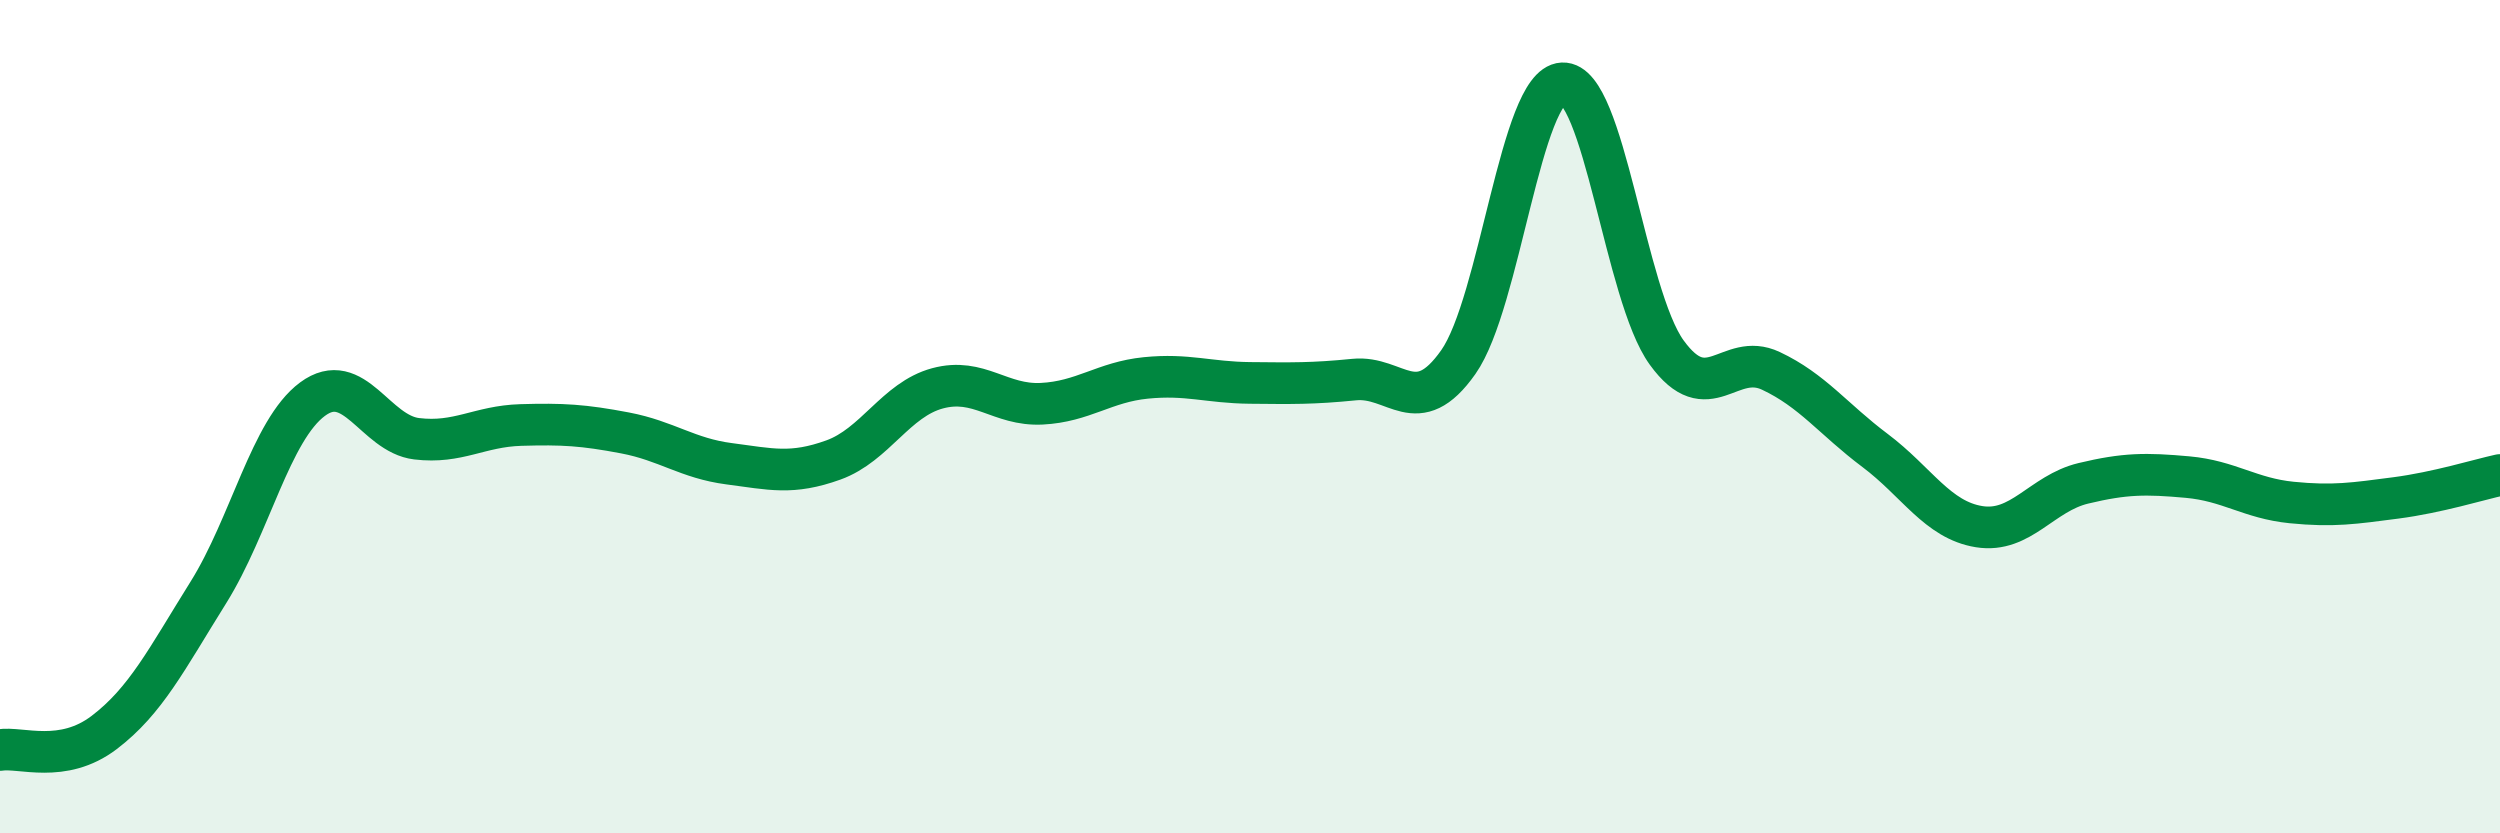 
    <svg width="60" height="20" viewBox="0 0 60 20" xmlns="http://www.w3.org/2000/svg">
      <path
        d="M 0,18 C 0.5,17.92 1.5,18.34 2.5,17.58 C 3.5,16.82 4,15.82 5,14.22 C 6,12.62 6.5,10.32 7.5,9.58 C 8.5,8.84 9,10.41 10,10.53 C 11,10.65 11.5,10.23 12.5,10.2 C 13.5,10.17 14,10.2 15,10.39 C 16,10.58 16.5,11 17.5,11.13 C 18.5,11.26 19,11.4 20,11.04 C 21,10.68 21.5,9.59 22.5,9.32 C 23.5,9.05 24,9.74 25,9.69 C 26,9.64 26.5,9.17 27.5,9.07 C 28.5,8.97 29,9.18 30,9.19 C 31,9.2 31.5,9.21 32.5,9.11 C 33.5,9.01 34,10.11 35,8.69 C 36,7.27 36.5,2.05 37.5,2 C 38.5,1.95 39,7.08 40,8.46 C 41,9.84 41.5,8.43 42.5,8.9 C 43.5,9.37 44,10.06 45,10.81 C 46,11.56 46.5,12.48 47.5,12.64 C 48.5,12.8 49,11.84 50,11.6 C 51,11.36 51.5,11.36 52.5,11.45 C 53.5,11.54 54,11.96 55,12.06 C 56,12.16 56.5,12.08 57.5,11.95 C 58.5,11.82 59.5,11.51 60,11.4L60 20L0 20Z"
        fill="#008740"
        opacity="0.1"
        stroke-linecap="round"
        stroke-linejoin="round"
      />
      <path
        d="M 0,18 C 0.5,17.92 1.5,18.34 2.5,17.58 C 3.5,16.82 4,15.82 5,14.22 C 6,12.62 6.5,10.32 7.5,9.58 C 8.5,8.84 9,10.41 10,10.53 C 11,10.65 11.5,10.23 12.5,10.2 C 13.5,10.17 14,10.2 15,10.39 C 16,10.58 16.5,11 17.5,11.13 C 18.5,11.26 19,11.4 20,11.04 C 21,10.68 21.5,9.59 22.5,9.32 C 23.5,9.05 24,9.74 25,9.69 C 26,9.64 26.5,9.17 27.5,9.07 C 28.5,8.97 29,9.18 30,9.19 C 31,9.2 31.5,9.21 32.5,9.11 C 33.5,9.01 34,10.11 35,8.69 C 36,7.27 36.5,2.05 37.5,2 C 38.5,1.95 39,7.08 40,8.46 C 41,9.84 41.5,8.43 42.5,8.9 C 43.5,9.37 44,10.06 45,10.81 C 46,11.56 46.5,12.48 47.5,12.64 C 48.5,12.8 49,11.84 50,11.6 C 51,11.36 51.5,11.36 52.5,11.45 C 53.5,11.54 54,11.96 55,12.06 C 56,12.16 56.5,12.08 57.5,11.95 C 58.5,11.82 59.5,11.51 60,11.4"
        stroke="#008740"
        stroke-width="1"
        fill="none"
        stroke-linecap="round"
        stroke-linejoin="round"
      />
    </svg>
  